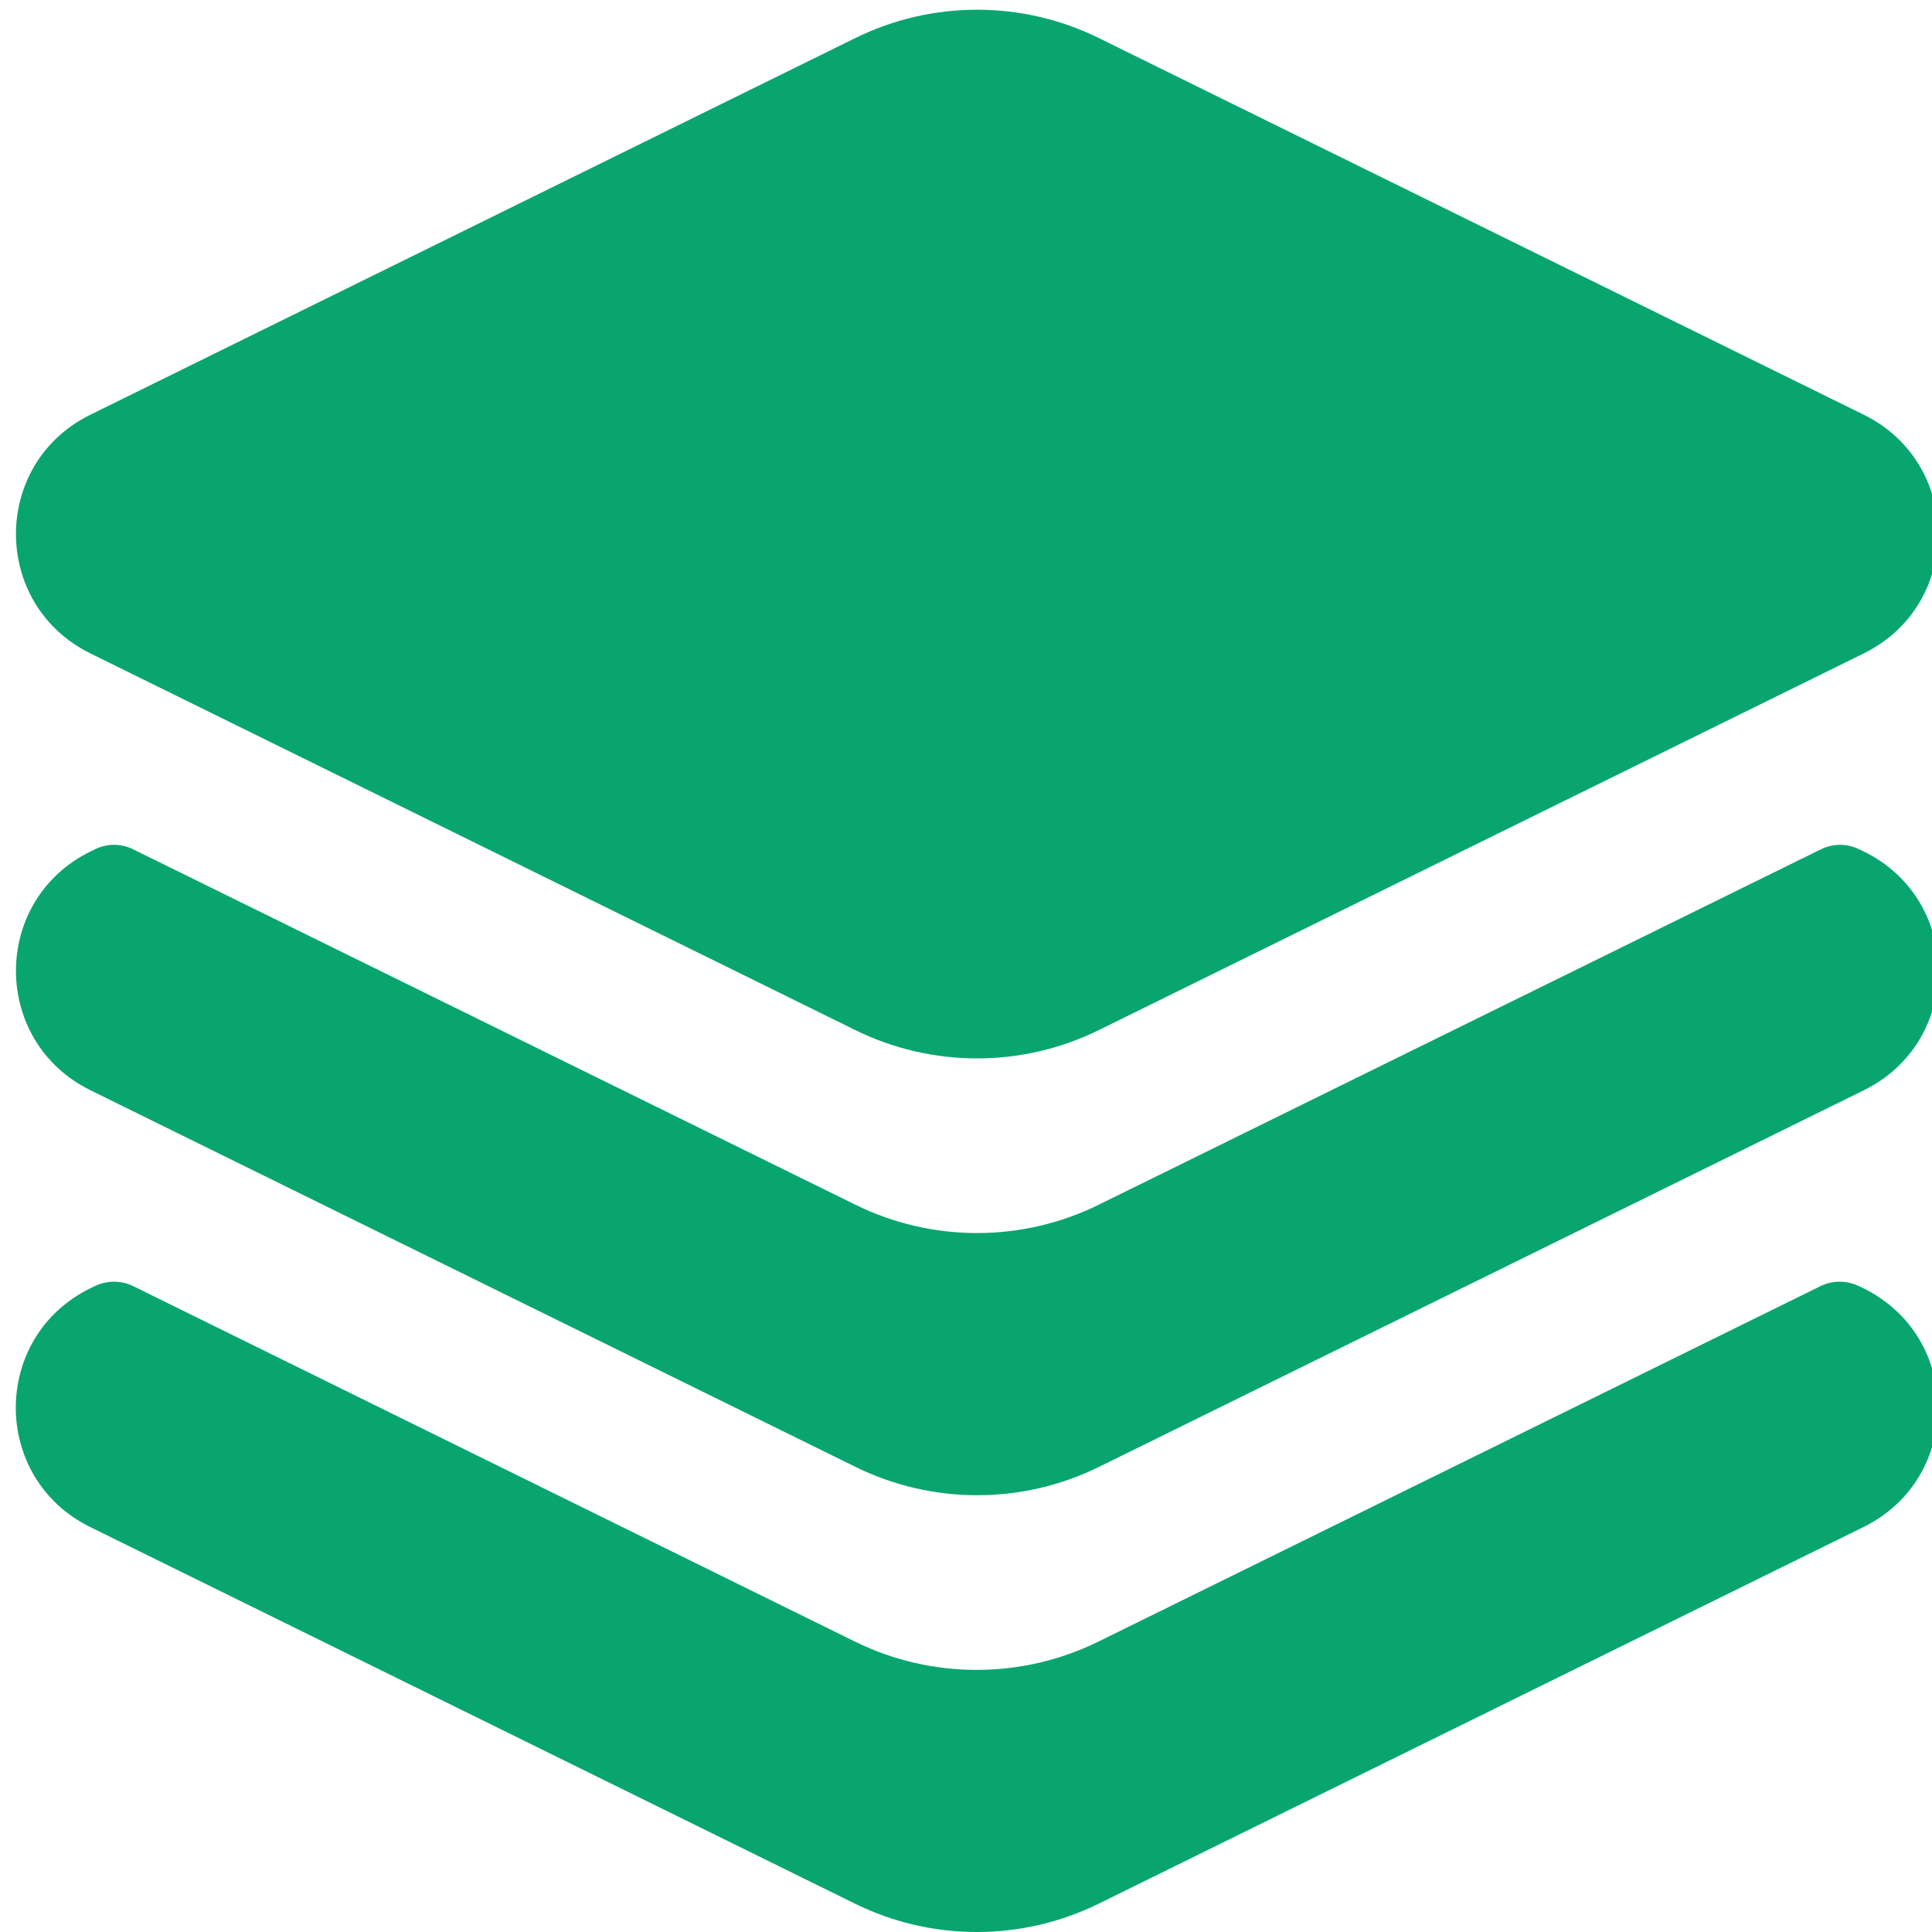 <svg width="22" height="22" viewBox="0 0 22 22" fill="none" xmlns="http://www.w3.org/2000/svg">
<g clip-path="url(#clip0_0_98)">
<path fill-rule="evenodd" clip-rule="evenodd" d="M12.514 0.434C11.641 0.003 10.611 0.003 9.738 0.434L1.03 4.722C-0.101 5.278 -0.101 6.884 1.03 7.441L9.738 11.729C10.611 12.16 11.641 12.16 12.514 11.729L21.222 7.441C22.352 6.884 22.352 5.278 21.222 4.722L12.514 0.434ZM1.078 9.672C1.217 9.603 1.38 9.603 1.518 9.672L9.738 13.717C10.611 14.149 11.641 14.149 12.514 13.717L20.733 9.672C20.872 9.603 21.035 9.603 21.173 9.672L21.224 9.696C22.355 10.252 22.355 11.858 21.224 12.415L12.516 16.703C11.643 17.134 10.613 17.134 9.74 16.703L1.03 12.415C-0.101 11.858 -0.101 10.252 1.03 9.696L1.081 9.672H1.078ZM1.518 14.646C1.38 14.578 1.217 14.578 1.078 14.646L1.028 14.67C-0.103 15.226 -0.103 16.833 1.028 17.389L9.735 21.677C10.609 22.108 11.638 22.108 12.512 21.677L21.219 17.389C22.35 16.833 22.35 15.226 21.219 14.67L21.169 14.646C21.03 14.578 20.867 14.578 20.729 14.646L12.51 18.692C11.636 19.123 10.607 19.123 9.733 18.692L1.518 14.646Z" fill="#08A66E"/>
</g>
<defs>
<clipPath id="clip0_0_98">
<rect width="22" height="22" fill="white"/>
</clipPath>
</defs>
</svg>
